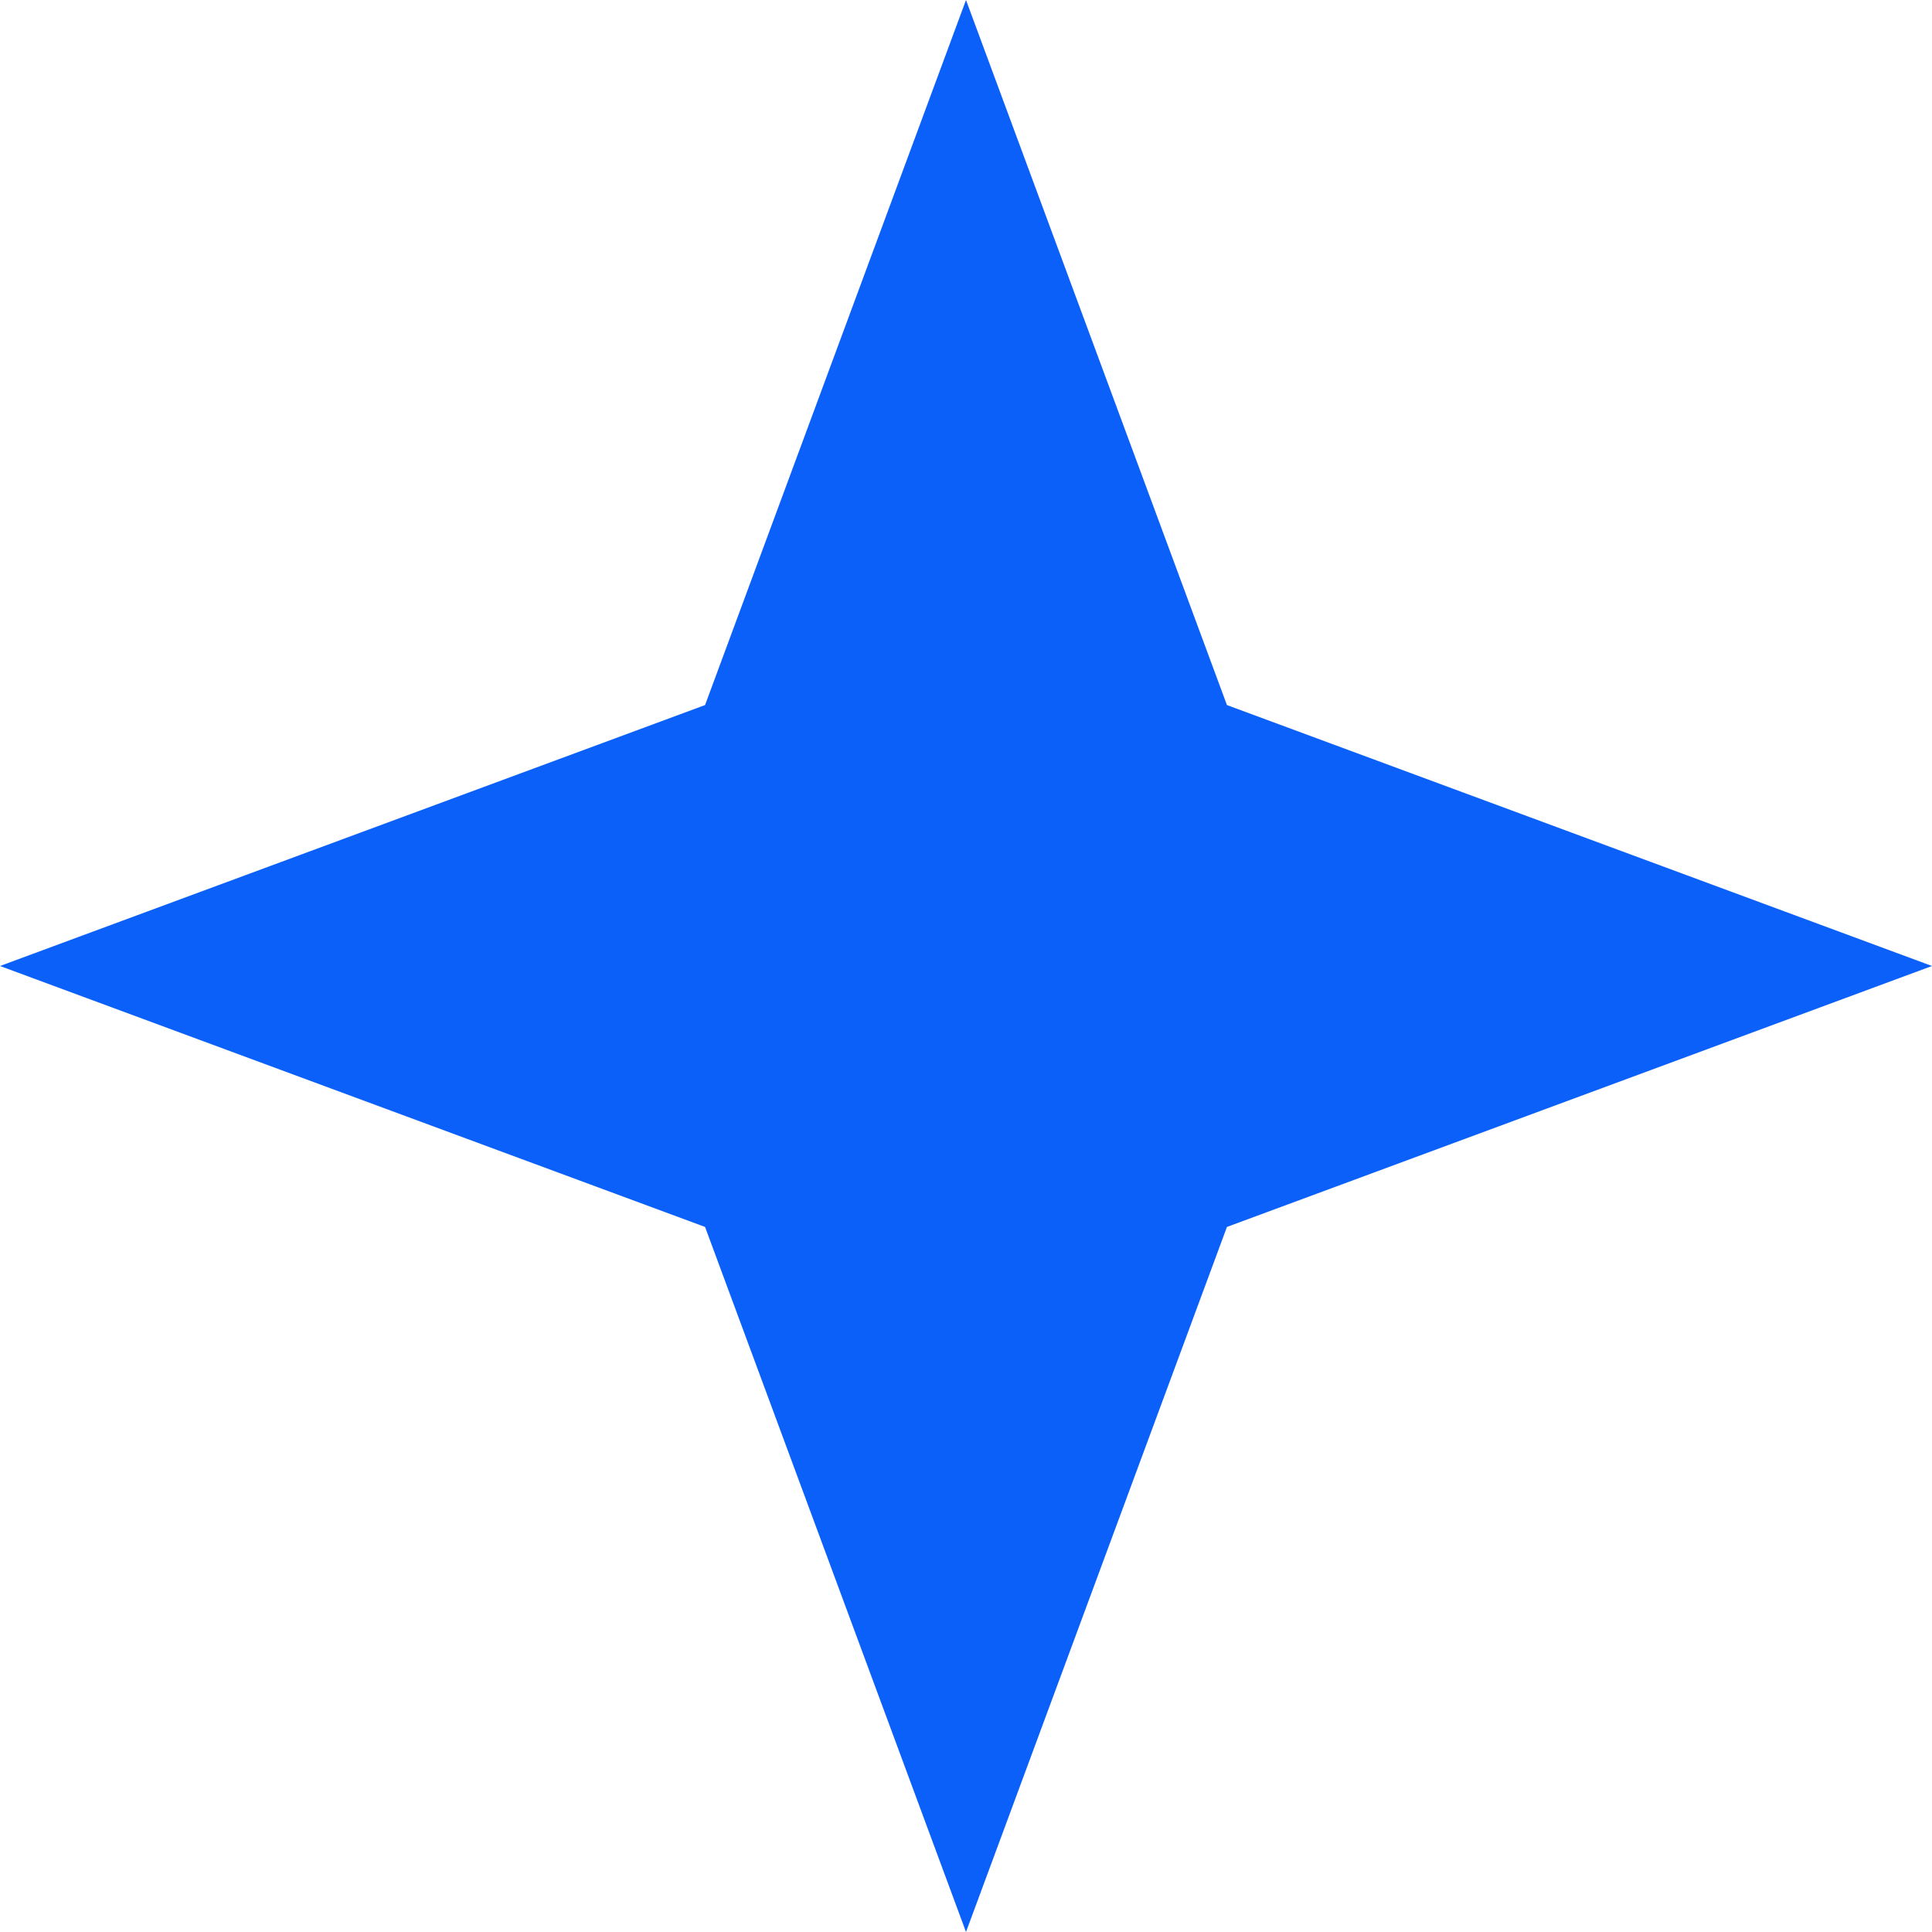 <svg xmlns="http://www.w3.org/2000/svg" width="16" height="16" viewBox="0 0 16 16" fill="none"><g clip-path="url(#clip0_4231_1045)"><path d="M8 0L10.161 5.839L16 8L10.161 10.161L8 16L5.839 10.161L0 8L5.839 5.839L8 0Z" fill="#0B60FA"></path></g><defs><clipPath id="clip0_4231_1045"><rect width="16" height="16" fill="white"></rect></clipPath></defs></svg>